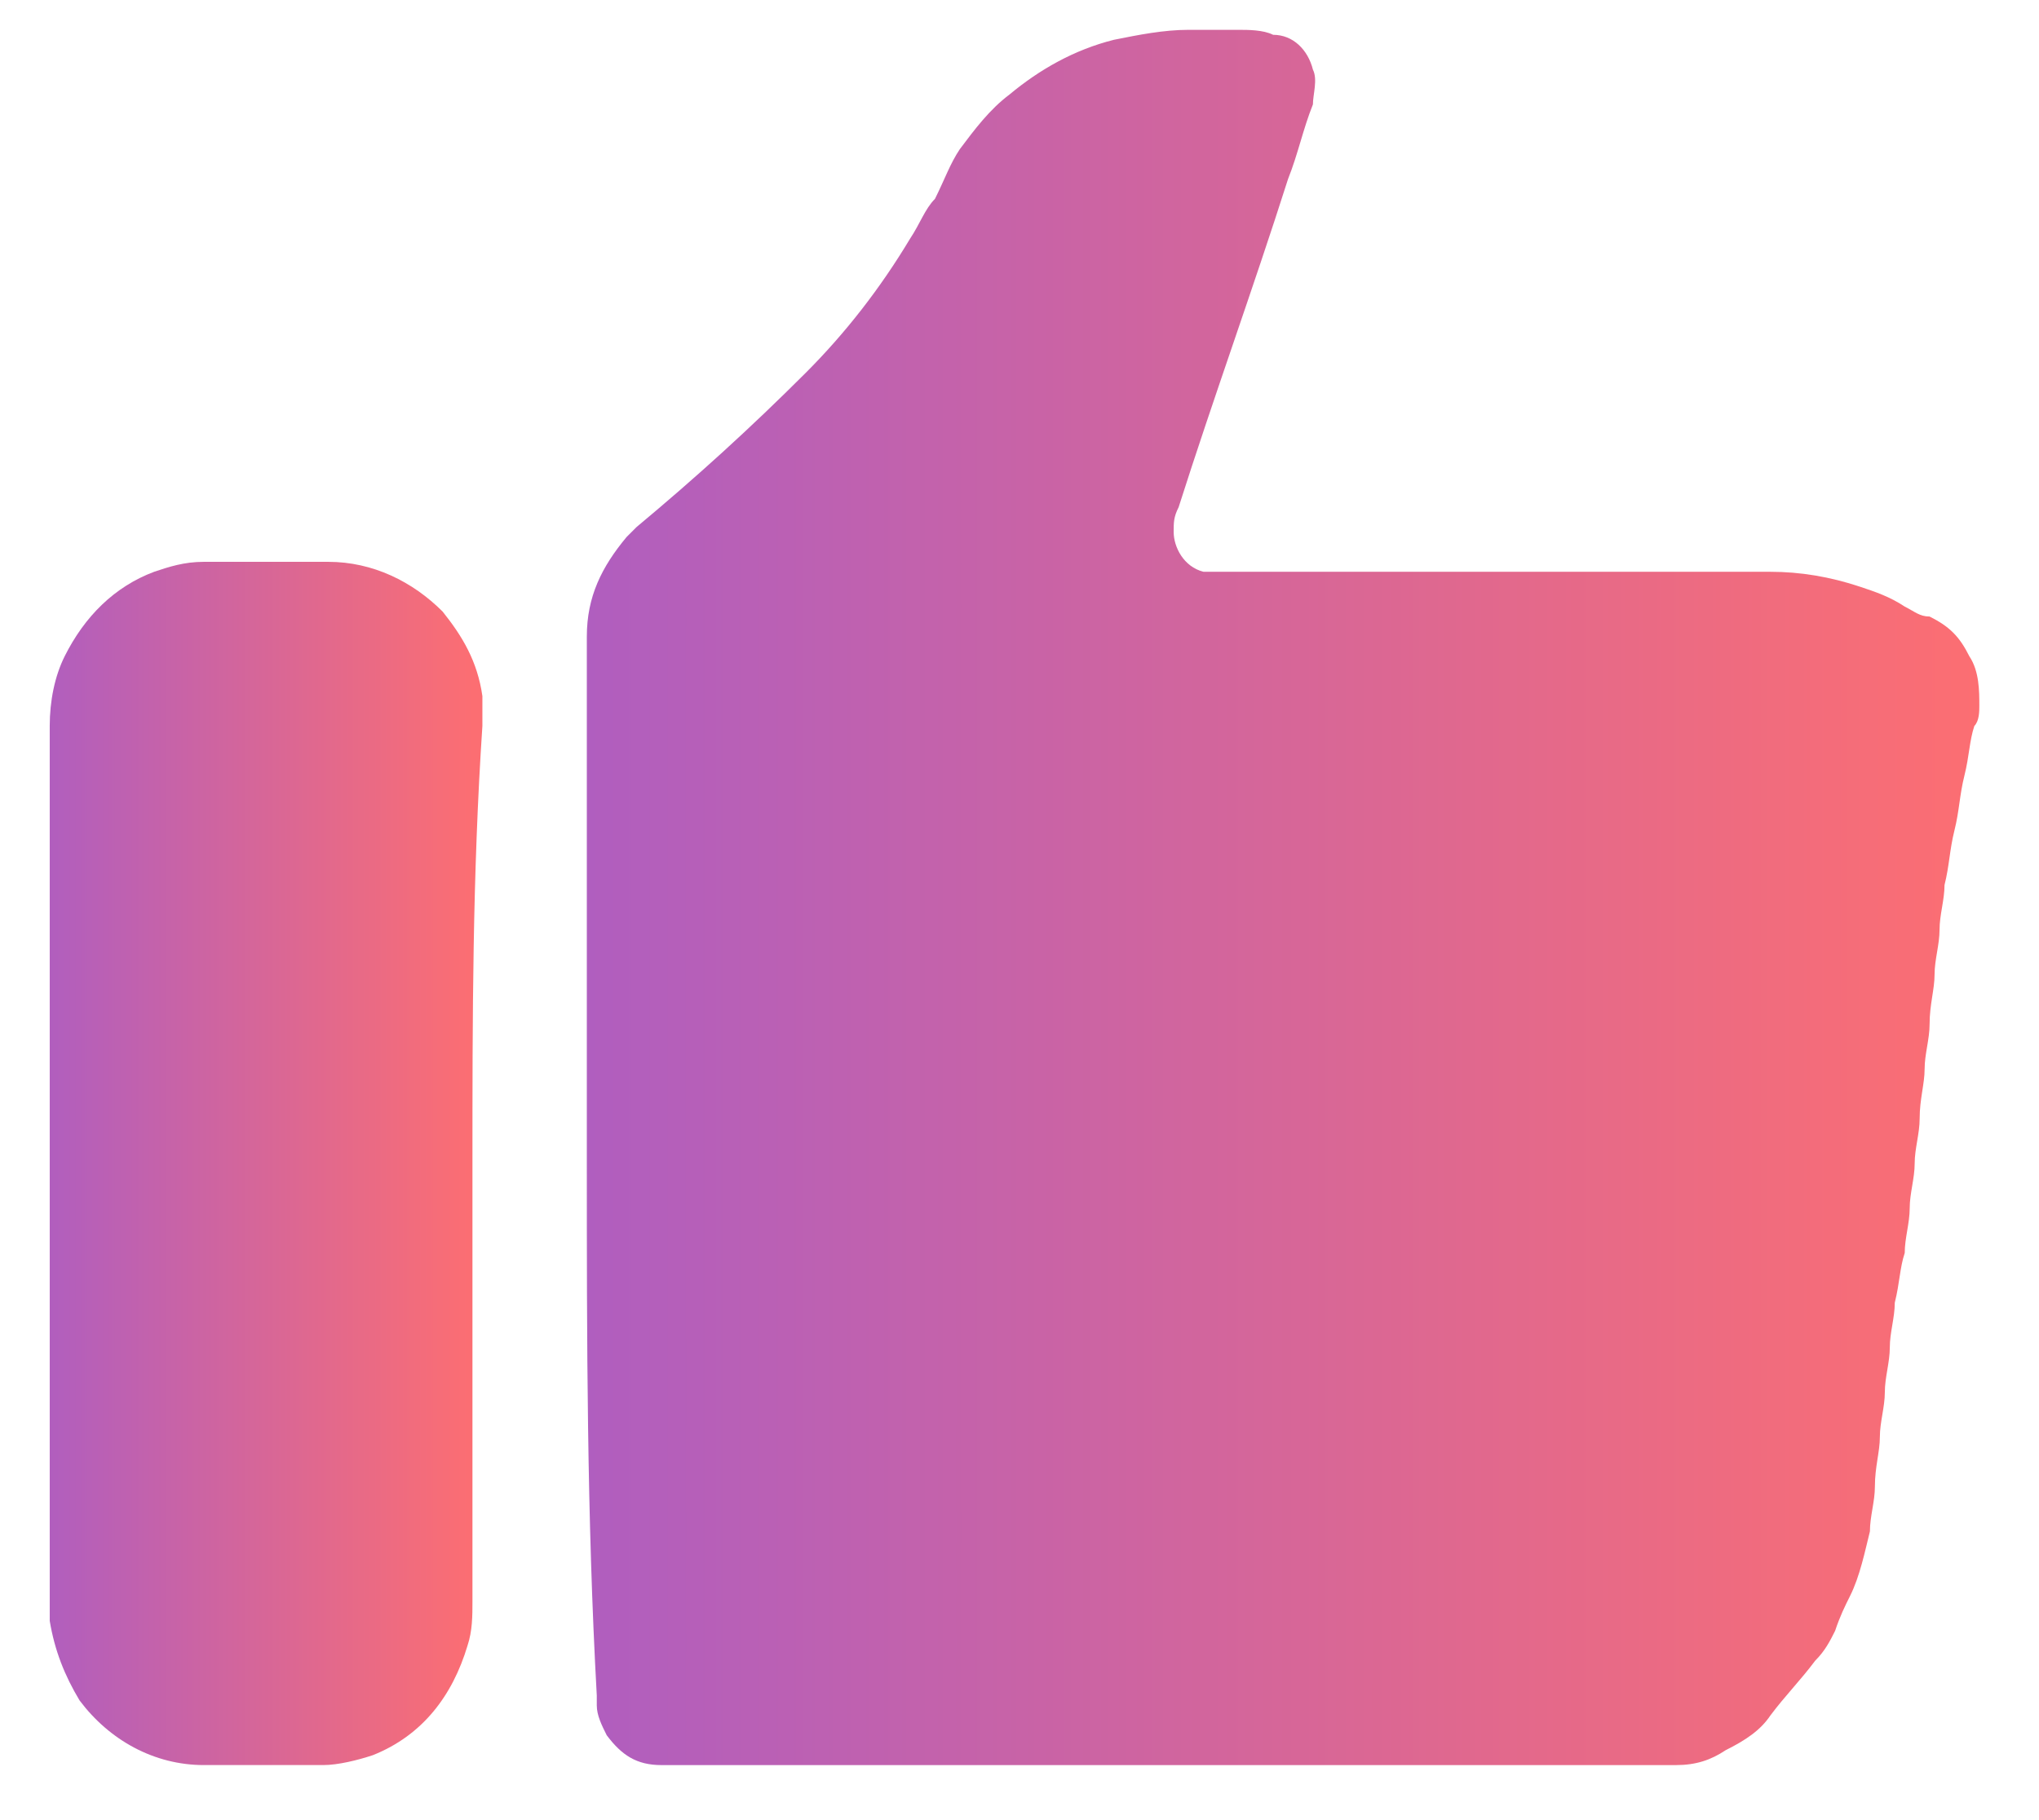 <?xml version="1.0" encoding="utf-8"?>
<!-- Generator: Adobe Illustrator 19.0.0, SVG Export Plug-In . SVG Version: 6.00 Build 0)  -->
<svg version="1.1" id="Layer_1" xmlns="http://www.w3.org/2000/svg" xmlns:xlink="http://www.w3.org/1999/xlink" x="0px" y="0px"
	 viewBox="0 0 41 36.6" style="enable-background:new 0 0 41 36.6;" xml:space="preserve">
<style type="text/css">
	.st0{fill:url(#XMLID_18_);}
	.st1{fill:url(#XMLID_19_);}
</style>
<g id="XMLID_2_">
	<linearGradient id="XMLID_18_" gradientUnits="userSpaceOnUse" x1="11.771" y1="17.999" x2="39.778" y2="17.999">
		<stop  offset="0" style="stop-color:#B05EBF"/>
		<stop  offset="1" style="stop-color:#FC6E72"/>
	</linearGradient>
	<path id="XMLID_5_" class="st0" d="M11.8,23.4c0-3.5,0-7.1,0-10.6c0-0.8,0.3-1.4,0.8-2c0.1-0.1,0.2-0.2,0.2-0.2
		c1.2-1,2.3-2,3.4-3.1c0.8-0.8,1.5-1.7,2.1-2.7c0.2-0.3,0.3-0.6,0.5-0.8C19,3.6,19.1,3.3,19.3,3c0.3-0.4,0.6-0.8,1-1.1
		c0.6-0.5,1.3-0.9,2.1-1.1c0.5-0.1,1-0.2,1.5-0.2c0.3,0,0.6,0,1,0c0.2,0,0.5,0,0.7,0.1C26,0.7,26.3,1,26.4,1.4c0.1,0.2,0,0.5,0,0.7
		c-0.2,0.5-0.3,1-0.5,1.5c-0.7,2.2-1.5,4.4-2.2,6.6c-0.1,0.2-0.1,0.3-0.1,0.5c0,0.3,0.2,0.7,0.6,0.8c0.1,0,0.2,0,0.2,0
		c0.1,0,0.1,0,0.2,0c3.7,0,7.4,0,11,0c0.6,0,1.2,0.1,1.8,0.3c0.3,0.1,0.6,0.2,0.9,0.4c0.2,0.1,0.3,0.2,0.5,0.2
		c0.4,0.2,0.6,0.4,0.8,0.8c0.2,0.3,0.2,0.7,0.2,1c0,0.1,0,0.3-0.1,0.4c-0.1,0.3-0.1,0.6-0.2,1c-0.1,0.4-0.1,0.7-0.2,1.1
		c-0.1,0.4-0.1,0.7-0.2,1.1c0,0.3-0.1,0.6-0.1,0.9c0,0.3-0.1,0.6-0.1,0.9c0,0.3-0.1,0.6-0.1,1c0,0.3-0.1,0.6-0.1,0.9
		c0,0.3-0.1,0.6-0.1,1c0,0.3-0.1,0.6-0.1,0.9c0,0.3-0.1,0.6-0.1,0.9c0,0.3-0.1,0.6-0.1,0.9c-0.1,0.3-0.1,0.6-0.2,1
		c0,0.3-0.1,0.6-0.1,0.9c0,0.3-0.1,0.6-0.1,0.9c0,0.3-0.1,0.6-0.1,0.9c0,0.3-0.1,0.6-0.1,1c0,0.3-0.1,0.6-0.1,0.9
		c-0.1,0.4-0.2,0.9-0.4,1.3c-0.1,0.2-0.2,0.4-0.3,0.7c-0.1,0.2-0.2,0.4-0.4,0.6c-0.3,0.4-0.6,0.7-0.9,1.1c-0.2,0.3-0.5,0.5-0.9,0.7
		c-0.3,0.2-0.6,0.3-1,0.3c-0.1,0-0.2,0-0.2,0c-0.1,0-0.1,0-0.2,0c-6.6,0-13.2,0-19.8,0c-0.1,0-0.1,0-0.2,0c-0.5,0-0.8-0.2-1.1-0.6
		c-0.1-0.2-0.2-0.4-0.2-0.6c0-0.1,0-0.1,0-0.2C11.8,30.5,11.8,26.9,11.8,23.4z"/>
	<linearGradient id="XMLID_19_" gradientUnits="userSpaceOnUse" x1="0.895" y1="23.396" x2="9.525" y2="23.396">
		<stop  offset="0" style="stop-color:#B05EBF"/>
		<stop  offset="1" style="stop-color:#FC6E72"/>
	</linearGradient>
	<path id="XMLID_4_" class="st1" d="M9.5,23.4c0,2.9,0,5.8,0,8.8c0,0.3,0,0.6-0.1,0.9c-0.3,1-0.9,1.8-1.9,2.2
		c-0.3,0.1-0.7,0.2-1,0.2c-0.6,0-1.1,0-1.7,0c-0.2,0-0.5,0-0.7,0c-1,0-1.9-0.5-2.5-1.3c-0.3-0.5-0.5-1-0.6-1.6c0-0.1,0-0.3,0-0.4
		c0-5.8,0-11.7,0-17.6c0-0.5,0.1-1,0.3-1.4c0.4-0.8,1-1.4,1.8-1.7c0.3-0.1,0.6-0.2,1-0.2c0.8,0,1.6,0,2.5,0c0.9,0,1.7,0.4,2.3,1
		c0.4,0.5,0.7,1,0.8,1.7c0,0.1,0,0.3,0,0.4c0,0.1,0,0.2,0,0.2C9.5,17.6,9.5,20.5,9.5,23.4z"/>
</g>
</svg>
